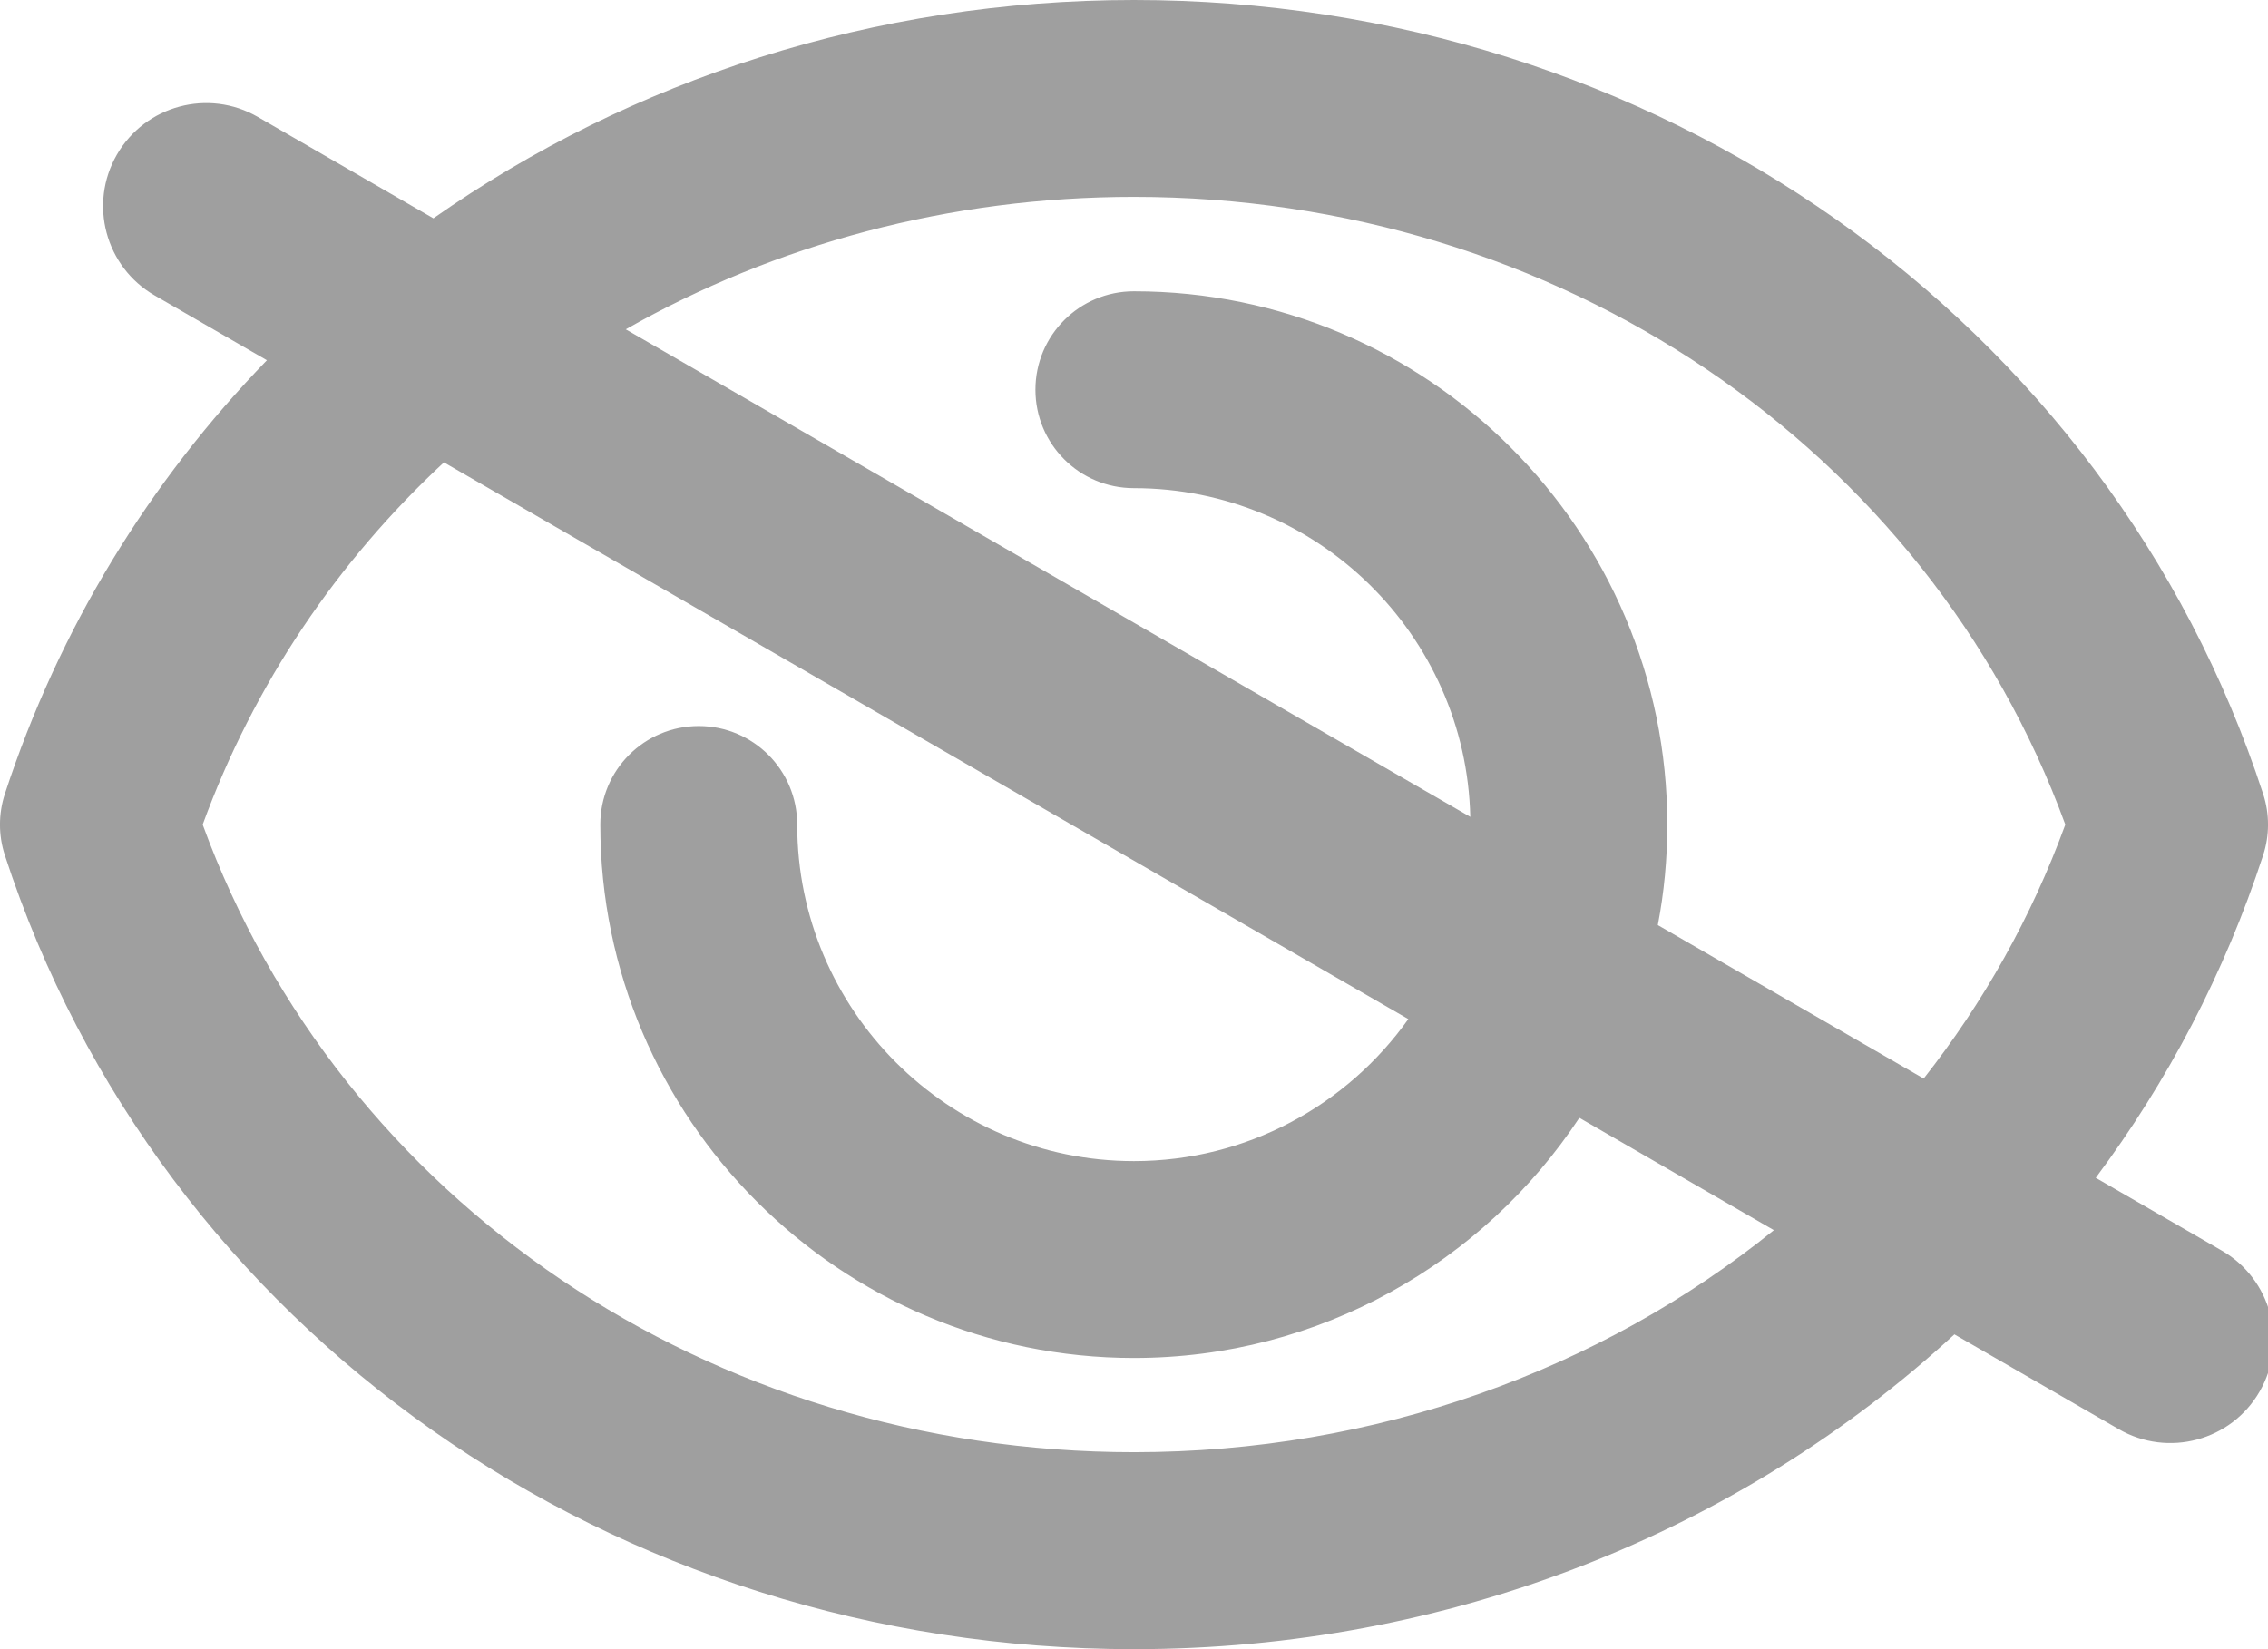 <?xml version="1.0" encoding="UTF-8"?>
<svg width="22px" height="16px" viewBox="0 0 22 16" version="1.1" xmlns="http://www.w3.org/2000/svg" xmlns:xlink="http://www.w3.org/1999/xlink">
    <title>2A4F00F6-7F86-443B-BB22-9879D36DC106</title>
    <g id="Pikaban-site" stroke="none" stroke-width="1" fill="none" fill-rule="evenodd">
        <g id="ui-kit" transform="translate(-604, -2115)" fill="#9F9F9F">
            <path d="M608.204,2117.118 C610.122,2115.772 612.48,2115 614.999,2115 C620.046,2115 624.449,2118.096 625.953,2122.703 C626.016,2122.896 626.016,2123.104 625.953,2123.297 C625.579,2124.442 625.026,2125.493 624.329,2126.427 L625.553,2127.134 C626.031,2127.41 626.195,2128.022 625.919,2128.5 C625.643,2128.979 625.031,2129.142 624.553,2128.866 L622.958,2127.946 C620.875,2129.865 618.056,2131 614.999,2131 C609.952,2131 605.549,2127.904 604.047,2123.297 C603.984,2123.104 603.984,2122.896 604.047,2122.703 C604.573,2121.094 605.452,2119.668 606.589,2118.495 L605.5,2117.866 C605.022,2117.59 604.858,2116.978 605.134,2116.5 C605.41,2116.022 606.022,2115.858 606.5,2116.134 L608.204,2117.118 Z M608.306,2119.486 C607.273,2120.446 606.463,2121.638 605.966,2123 C607.301,2126.655 610.892,2129.089 614.999,2129.089 C617.345,2129.089 619.522,2128.296 621.207,2126.935 L619.32,2125.845 C618.393,2127.248 616.802,2128.175 614.999,2128.175 C612.146,2128.175 609.823,2125.853 609.823,2123 C609.823,2122.471 610.25,2122.044 610.778,2122.044 C611.306,2122.044 611.733,2122.471 611.733,2123 C611.733,2124.8 613.198,2126.265 614.999,2126.265 C616.097,2126.265 617.069,2125.72 617.661,2124.887 L608.306,2119.486 Z M618.262,2122.925 L610.07,2118.195 C611.519,2117.371 613.21,2116.91 614.999,2116.91 C619.108,2116.91 622.697,2119.344 624.034,2123 C623.705,2123.901 623.238,2124.729 622.66,2125.464 L620.081,2123.975 C620.142,2123.659 620.173,2123.333 620.173,2123 C620.173,2120.147 617.852,2117.826 614.999,2117.826 C614.471,2117.826 614.044,2118.253 614.044,2118.781 C614.044,2119.309 614.471,2119.736 614.999,2119.736 C616.775,2119.736 618.222,2121.159 618.262,2122.925 Z" id="hidden-password-icon"></path>
        </g>
    </g>
</svg>